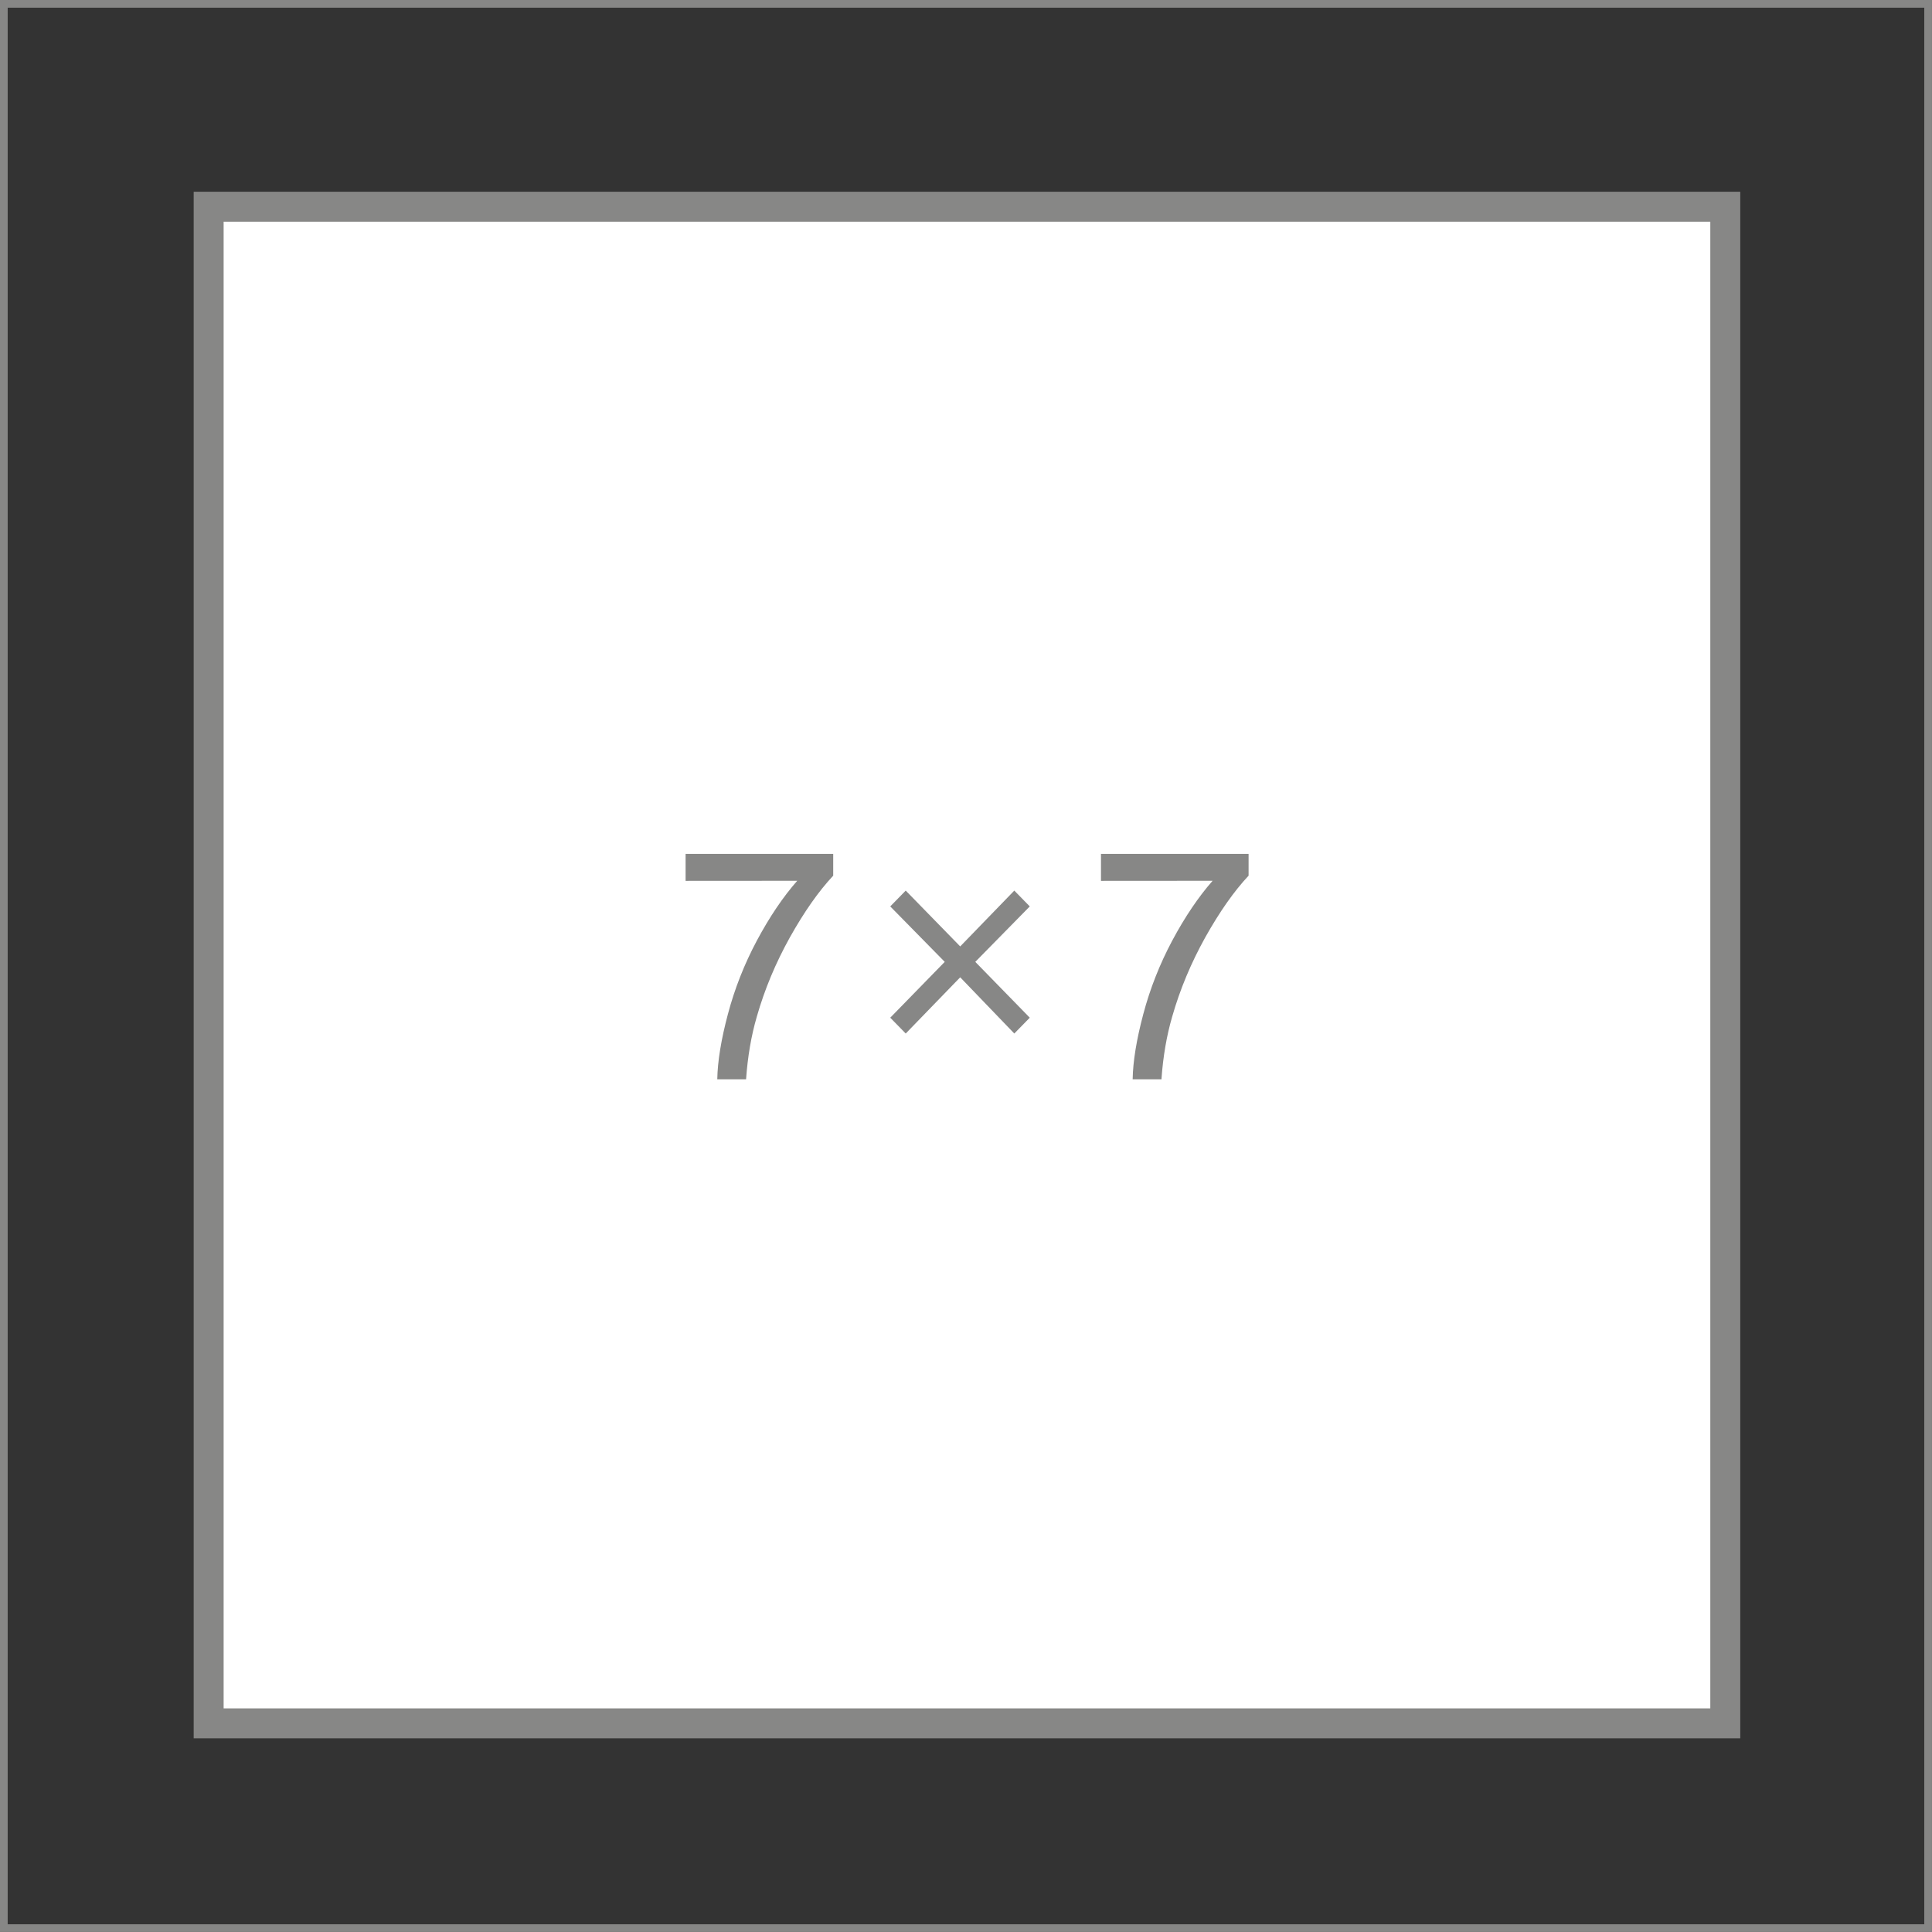 <?xml version="1.0" encoding="UTF-8"?>
<svg version="1.1" viewBox="0 0 100 100" xmlns="http://www.w3.org/2000/svg">
 <rect x="0" y="0" width="100" height="100" fill="#333333" stroke="none"/>
 <path d="m0.199 0.199h99.6v99.6h-99.6z" fill="none" stroke="#878786" stroke-miterlimit="22.9" stroke-width=".398"/>
 <path d="m10.8 89.2v-78.5h78.5v78.5z" fill="#fff" fill-rule="evenodd" stroke="#878786" stroke-miterlimit="22.9" stroke-width="1.55"/>
 <g transform="translate(-.121 -.024)" fill="#878786">
  <path d="m46.2 52.7 2.82-2.89-2.82-2.87 0.801-0.819 2.82 2.89 2.8-2.89 0.801 0.819-2.82 2.87 2.82 2.89-0.801 0.819-2.8-2.91-2.82 2.91z"/>
  <g transform="matrix(.413 0 0 .413 23.3 26)" aria-label="7">
   <path d="m29.8 47.5v-3.38h18.5v2.73q-2.73 2.91-5.43 7.73-2.68 4.82-4.14 9.92-1.05 3.59-1.35 7.87h-3.61q0.059-3.38 1.33-8.16 1.27-4.79 3.63-9.22 2.38-4.45 5.06-7.5z"/>
  </g>
  <g transform="matrix(.413 0 0 .413 44.8 26)" aria-label="7">
   <path d="m29.8 47.5v-3.38h18.5v2.73q-2.73 2.91-5.43 7.73-2.68 4.82-4.14 9.92-1.05 3.59-1.35 7.87h-3.61q0.059-3.38 1.33-8.16 1.27-4.79 3.63-9.22 2.38-4.45 5.06-7.5z"/>
  </g>
 </g>
</svg>
